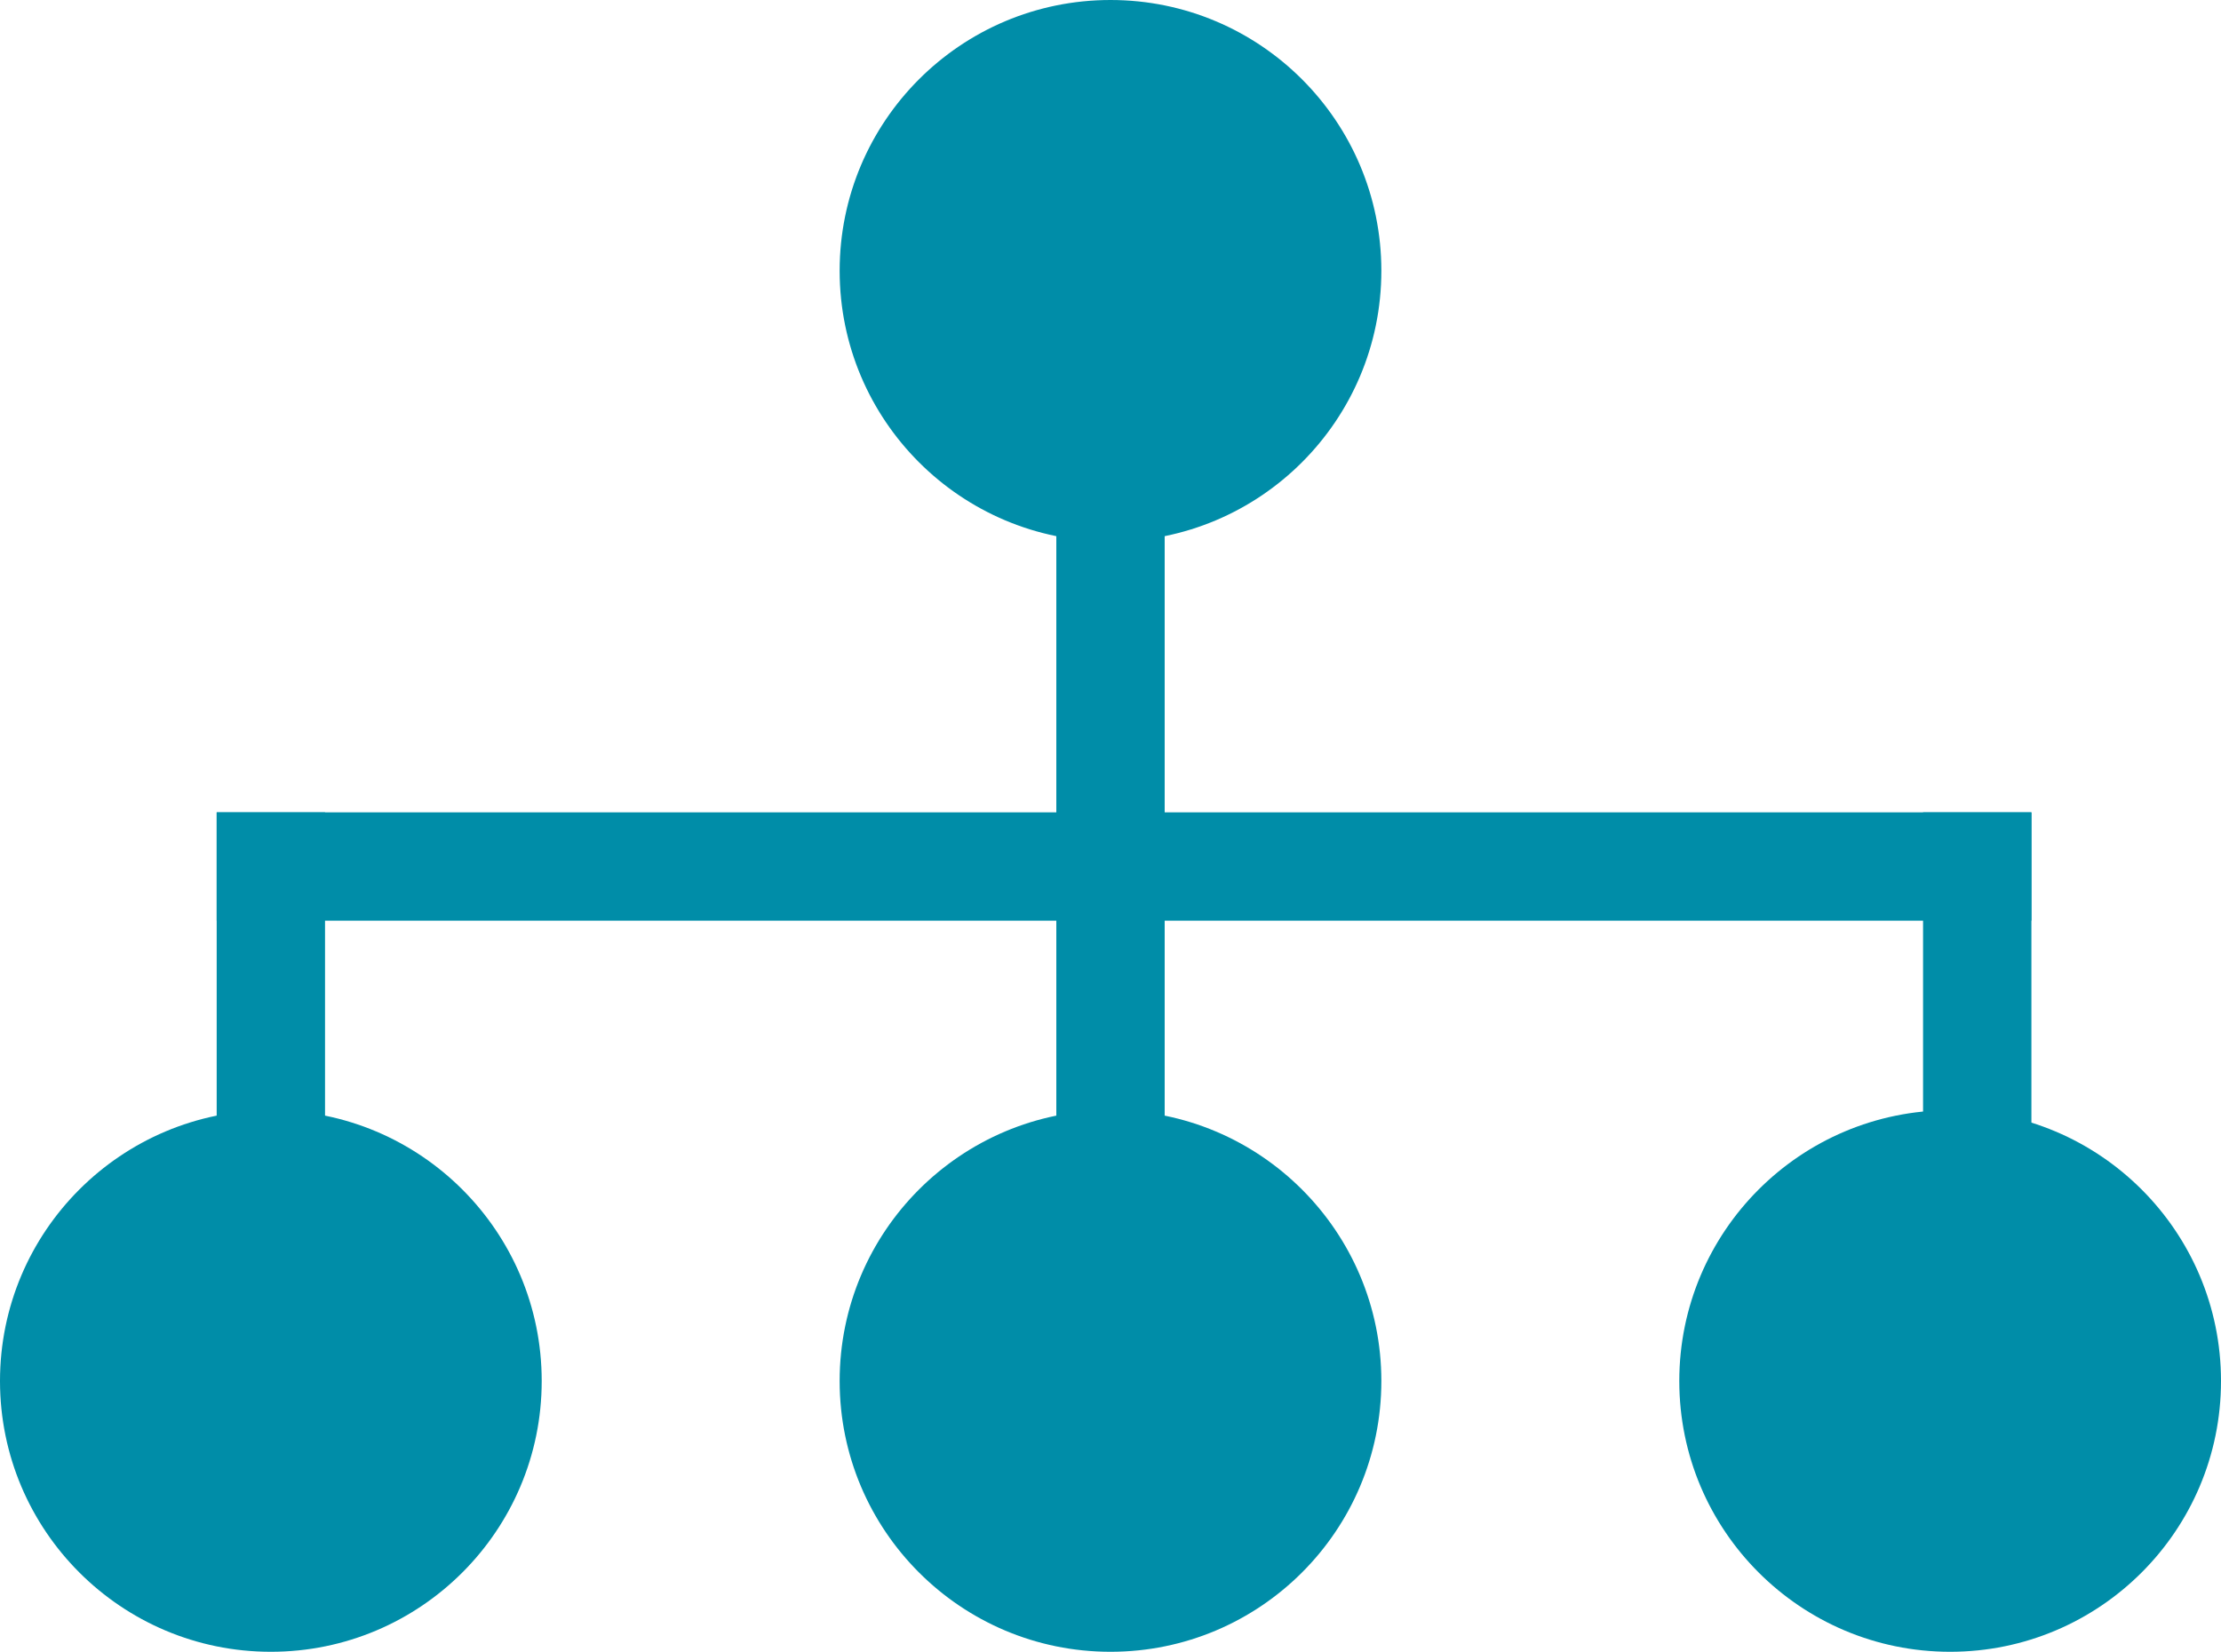 <svg xmlns="http://www.w3.org/2000/svg" width="82" height="61" viewBox="0 0 82 61">
  <g id="mytean" transform="translate(-327 474)">
    <circle id="Ellipse_1" data-name="Ellipse 1" cx="10" cy="10" r="10" transform="translate(358 -474)" fill="#008da8"/>
    <circle id="Ellipse_2" data-name="Ellipse 2" cx="10" cy="10" r="10" transform="translate(358 -433)" fill="#008da8"/>
    <circle id="Ellipse_3" data-name="Ellipse 3" cx="10" cy="10" r="10" transform="translate(327 -433)" fill="#008da8"/>
    <circle id="Ellipse_4" data-name="Ellipse 4" cx="10" cy="10" r="10" transform="translate(389 -433)" fill="#008da8"/>
    <rect id="Rectangle_1" data-name="Rectangle 1" width="4" height="26" transform="translate(366 -456)" fill="#008da8"/>
    <rect id="Rectangle_3" data-name="Rectangle 3" width="4" height="14" transform="translate(398 -444)" fill="#008da8"/>
    <rect id="Rectangle_4" data-name="Rectangle 4" width="4" height="14" transform="translate(335 -444)" fill="#008da8"/>
    <rect id="Rectangle_2" data-name="Rectangle 2" width="67" height="4" transform="translate(335 -444)" fill="#008da8"/>
  </g>
</svg>

